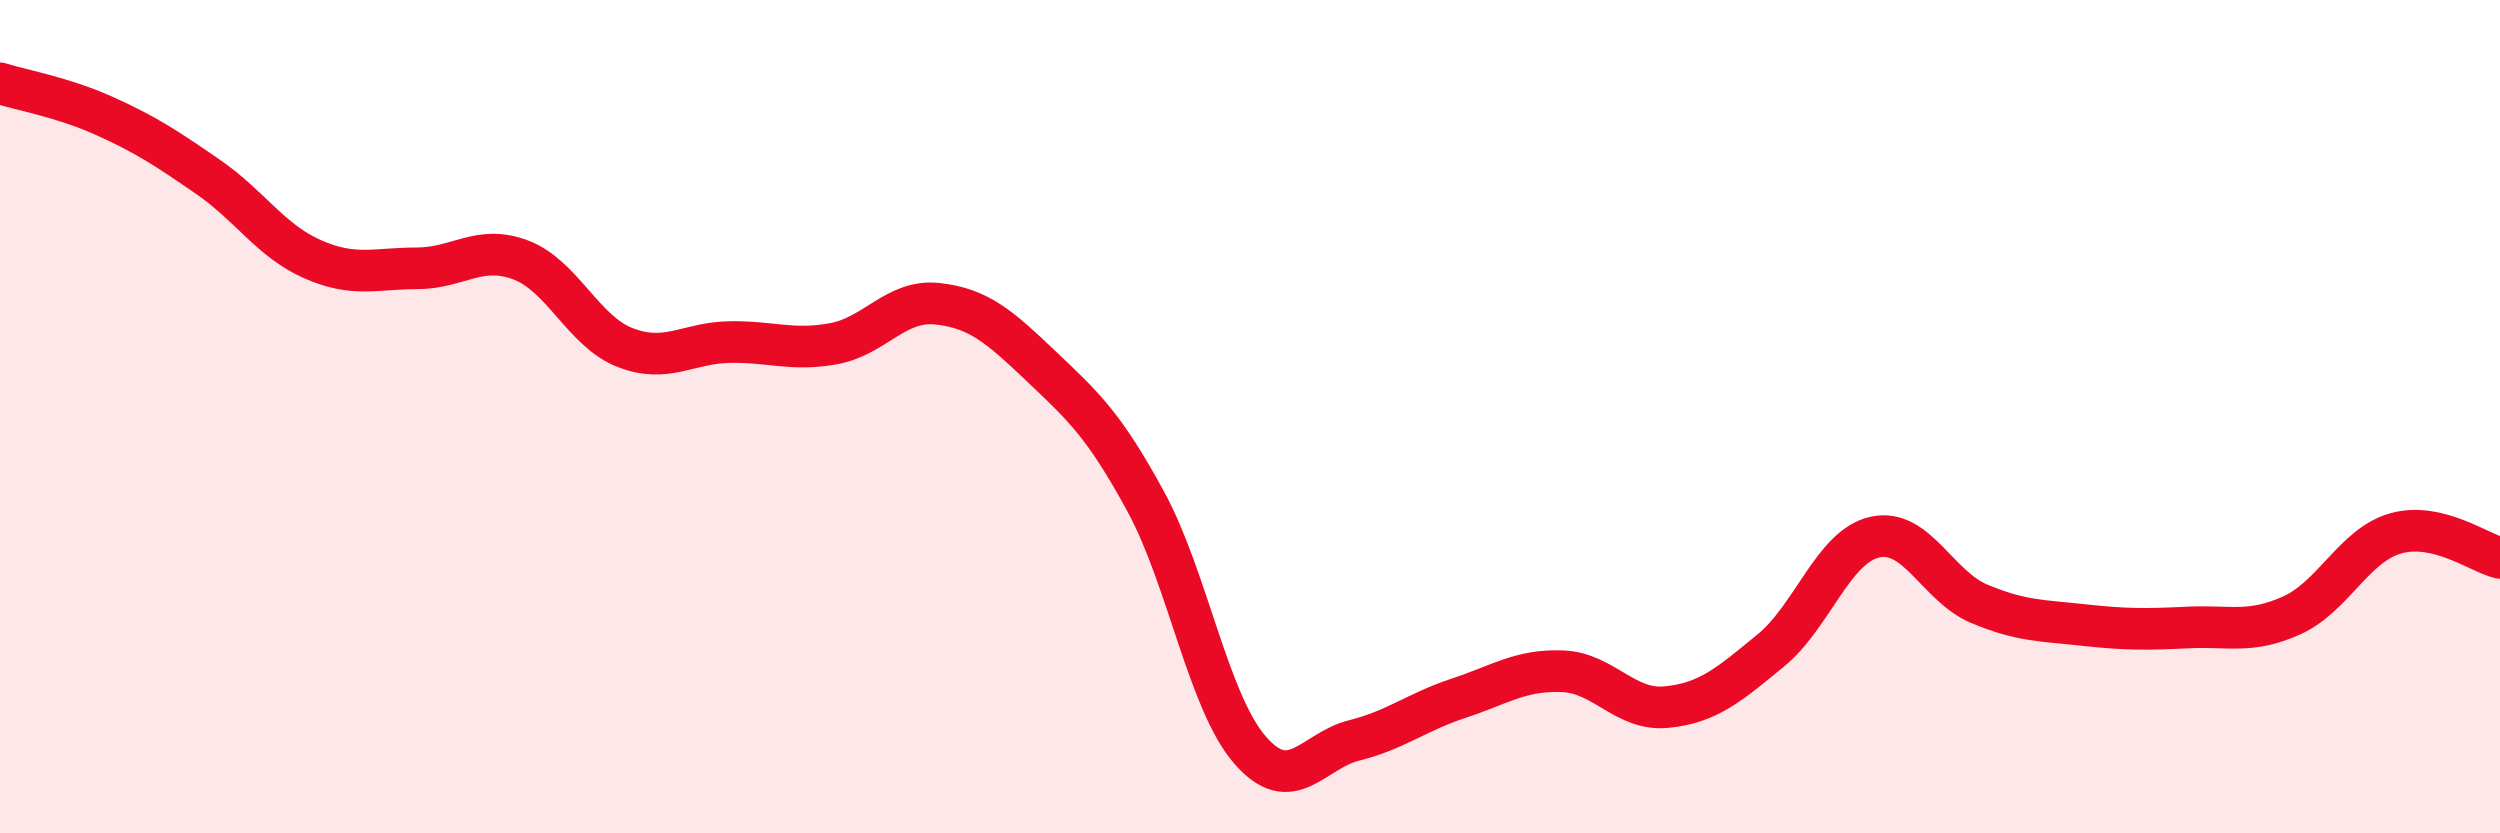 
    <svg width="60" height="20" viewBox="0 0 60 20" xmlns="http://www.w3.org/2000/svg">
      <path
        d="M 0,2 C 0.5,2.16 1.5,2.33 2.5,2.78 C 3.5,3.23 4,3.56 5,4.25 C 6,4.94 6.5,5.78 7.5,6.22 C 8.5,6.66 9,6.44 10,6.44 C 11,6.44 11.5,5.86 12.5,6.24 C 13.5,6.62 14,7.95 15,8.34 C 16,8.73 16.5,8.23 17.5,8.21 C 18.5,8.19 19,8.43 20,8.25 C 21,8.07 21.5,7.18 22.5,7.29 C 23.5,7.4 24,7.85 25,8.8 C 26,9.75 26.5,10.2 27.5,12.04 C 28.5,13.88 29,16.85 30,18 C 31,19.15 31.5,18.02 32.5,17.77 C 33.5,17.52 34,17.09 35,16.76 C 36,16.43 36.5,16.07 37.5,16.11 C 38.5,16.15 39,17.07 40,16.97 C 41,16.87 41.5,16.43 42.5,15.61 C 43.5,14.79 44,13.11 45,12.89 C 46,12.67 46.5,14.07 47.5,14.49 C 48.5,14.91 49,14.89 50,15 C 51,15.11 51.5,15.11 52.5,15.06 C 53.5,15.01 54,15.22 55,14.77 C 56,14.32 56.5,13.08 57.5,12.8 C 58.5,12.52 59.5,13.27 60,13.39L60 20L0 20Z"
        fill="#EB0A25"
        opacity="0.1"
        stroke-linecap="round"
        stroke-linejoin="round"
      />
      <path
        d="M 0,2 C 0.5,2.16 1.5,2.33 2.5,2.78 C 3.5,3.23 4,3.56 5,4.25 C 6,4.94 6.5,5.78 7.5,6.22 C 8.5,6.66 9,6.44 10,6.44 C 11,6.44 11.5,5.86 12.5,6.24 C 13.5,6.62 14,7.95 15,8.34 C 16,8.73 16.5,8.23 17.5,8.21 C 18.5,8.19 19,8.43 20,8.25 C 21,8.07 21.5,7.18 22.5,7.29 C 23.5,7.4 24,7.85 25,8.8 C 26,9.75 26.5,10.2 27.5,12.04 C 28.5,13.88 29,16.85 30,18 C 31,19.15 31.5,18.02 32.5,17.77 C 33.5,17.52 34,17.09 35,16.76 C 36,16.43 36.5,16.07 37.5,16.11 C 38.5,16.15 39,17.07 40,16.97 C 41,16.87 41.5,16.43 42.5,15.61 C 43.5,14.79 44,13.11 45,12.89 C 46,12.67 46.5,14.07 47.5,14.49 C 48.5,14.91 49,14.89 50,15 C 51,15.11 51.5,15.11 52.5,15.06 C 53.5,15.01 54,15.22 55,14.77 C 56,14.32 56.5,13.08 57.5,12.8 C 58.5,12.52 59.5,13.27 60,13.39"
        stroke="#EB0A25"
        stroke-width="1"
        fill="none"
        stroke-linecap="round"
        stroke-linejoin="round"
      />
    </svg>
  